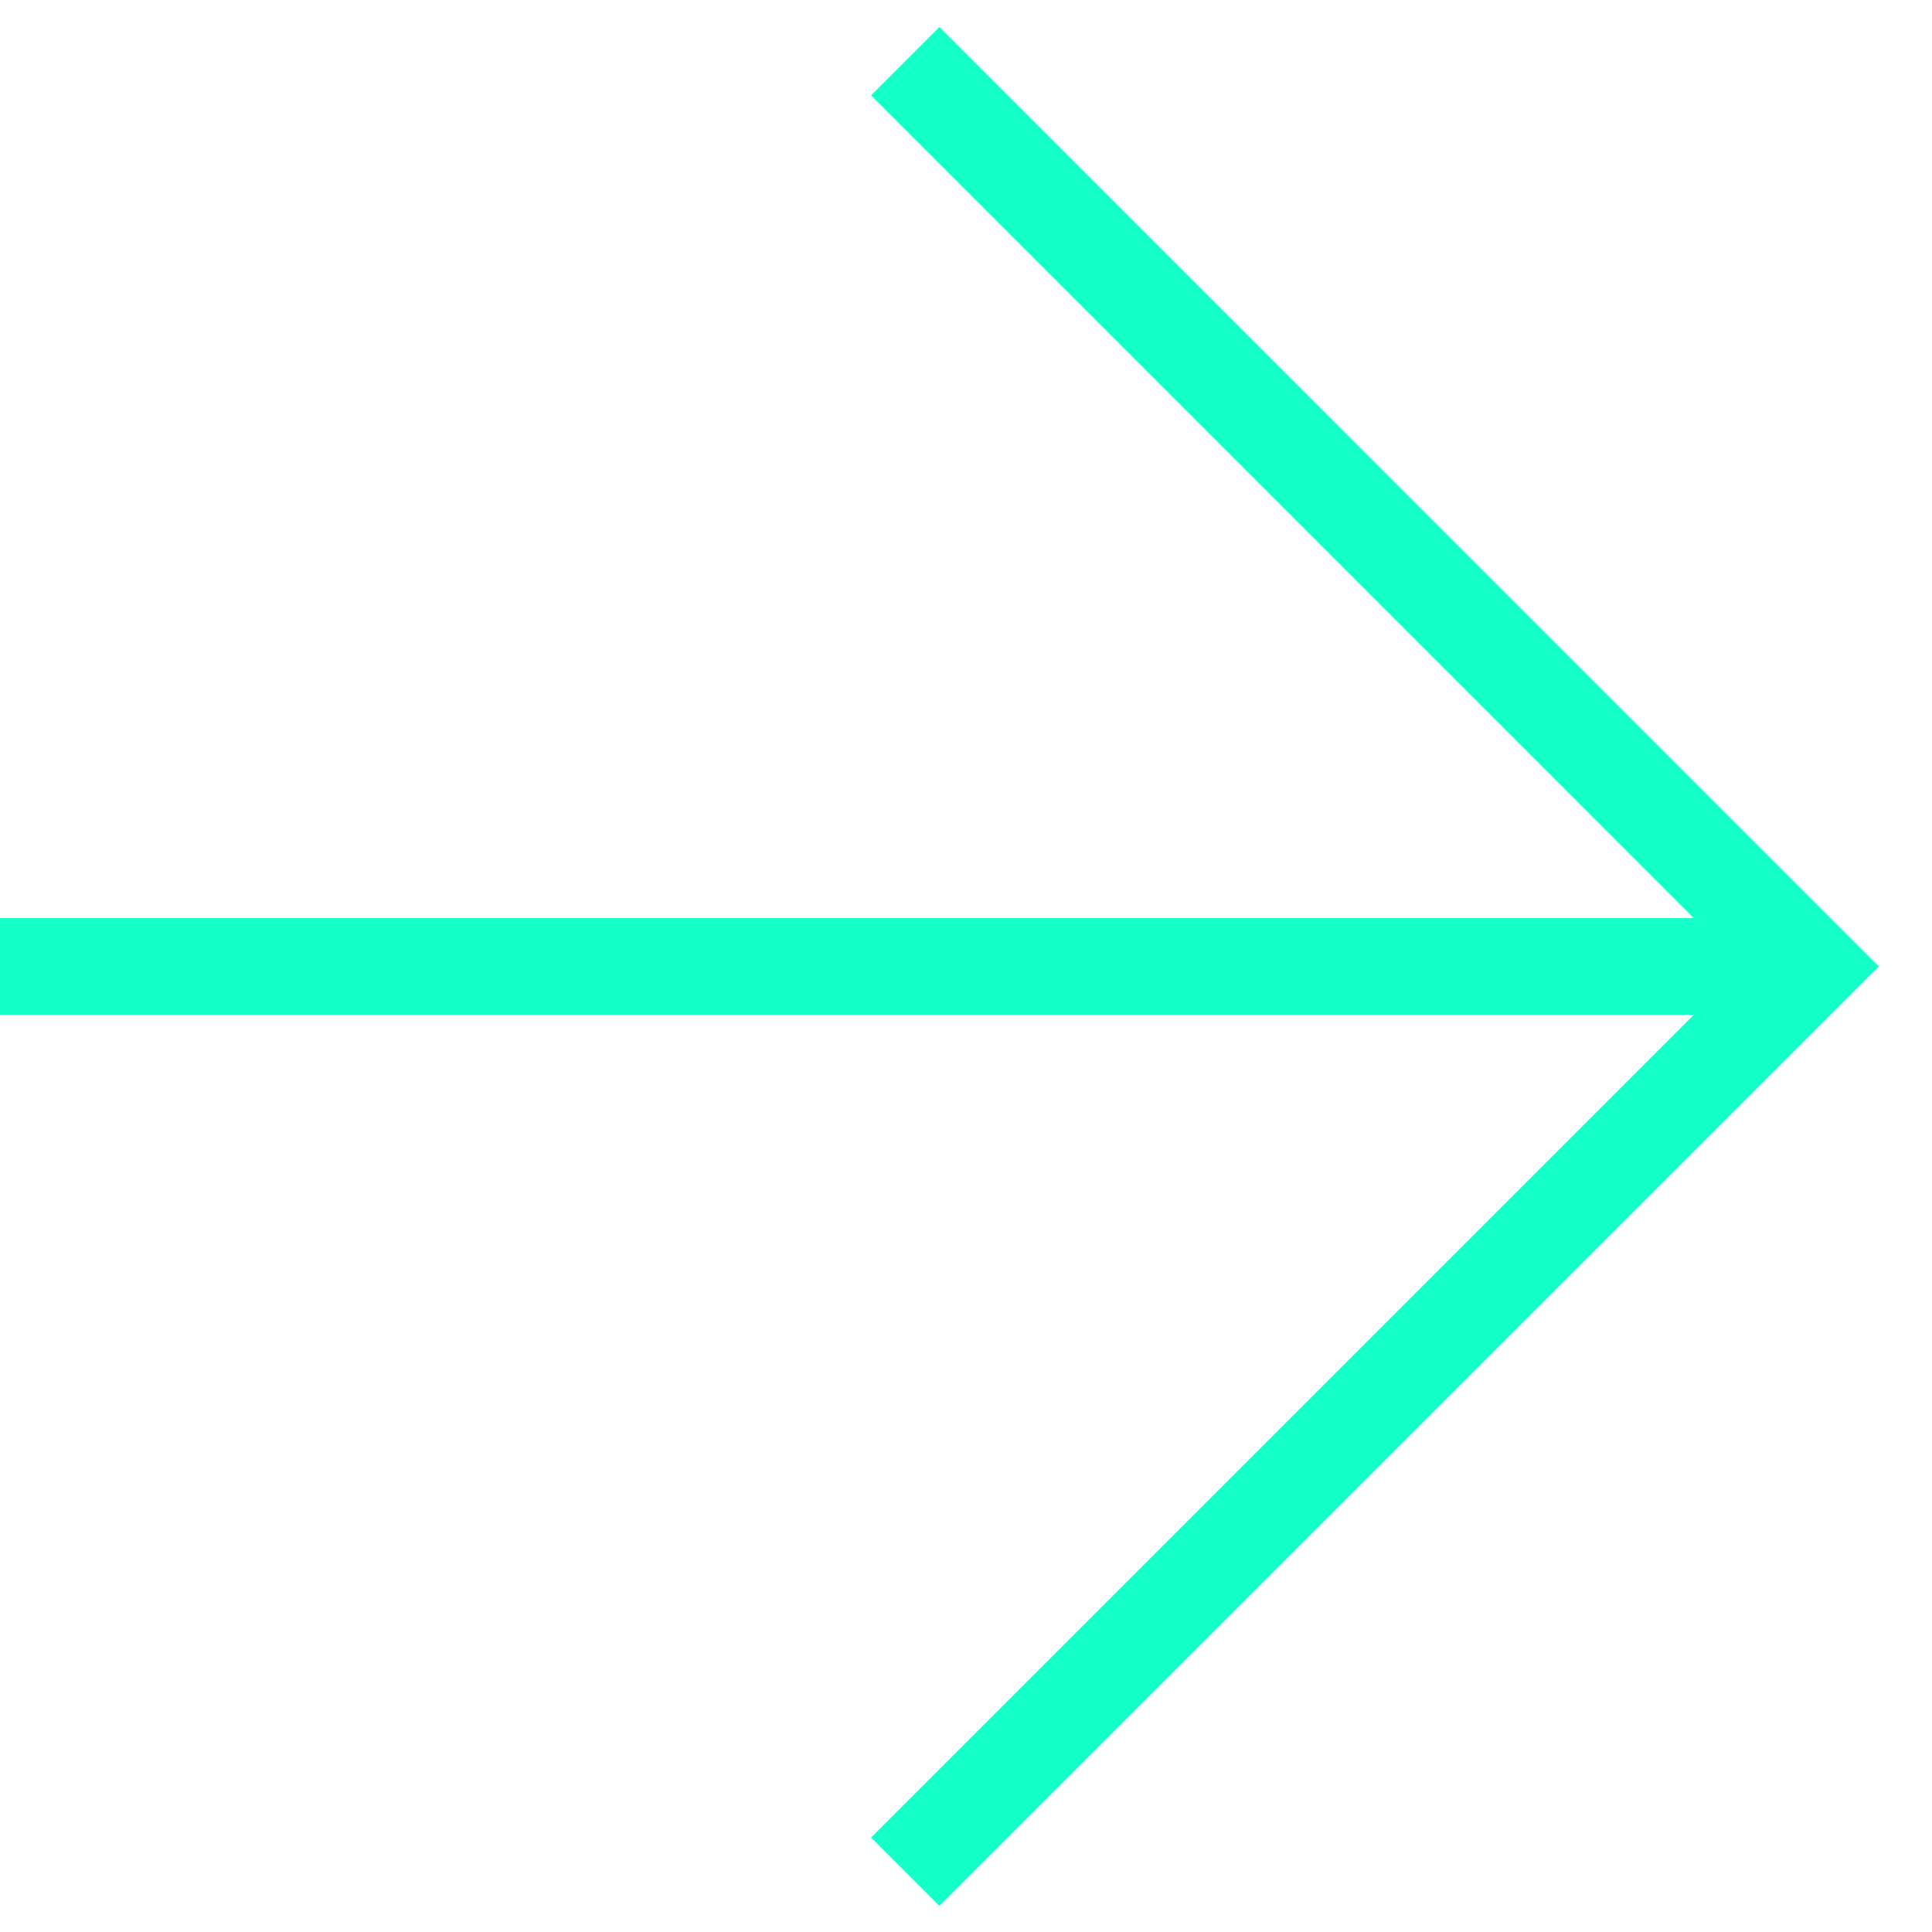 <?xml version="1.0" encoding="UTF-8"?>
<svg xmlns="http://www.w3.org/2000/svg" width="100" height="100" viewBox="0 0 100 100" fill="none">
  <path d="M46.854 3.168L93.708 50.023L46.854 96.877" stroke="#15FFC8" stroke-width="5" stroke-miterlimit="10"></path>
  <path d="M93.708 50.023H0" stroke="#15FFC8" stroke-width="5" stroke-miterlimit="10"></path>
</svg>
